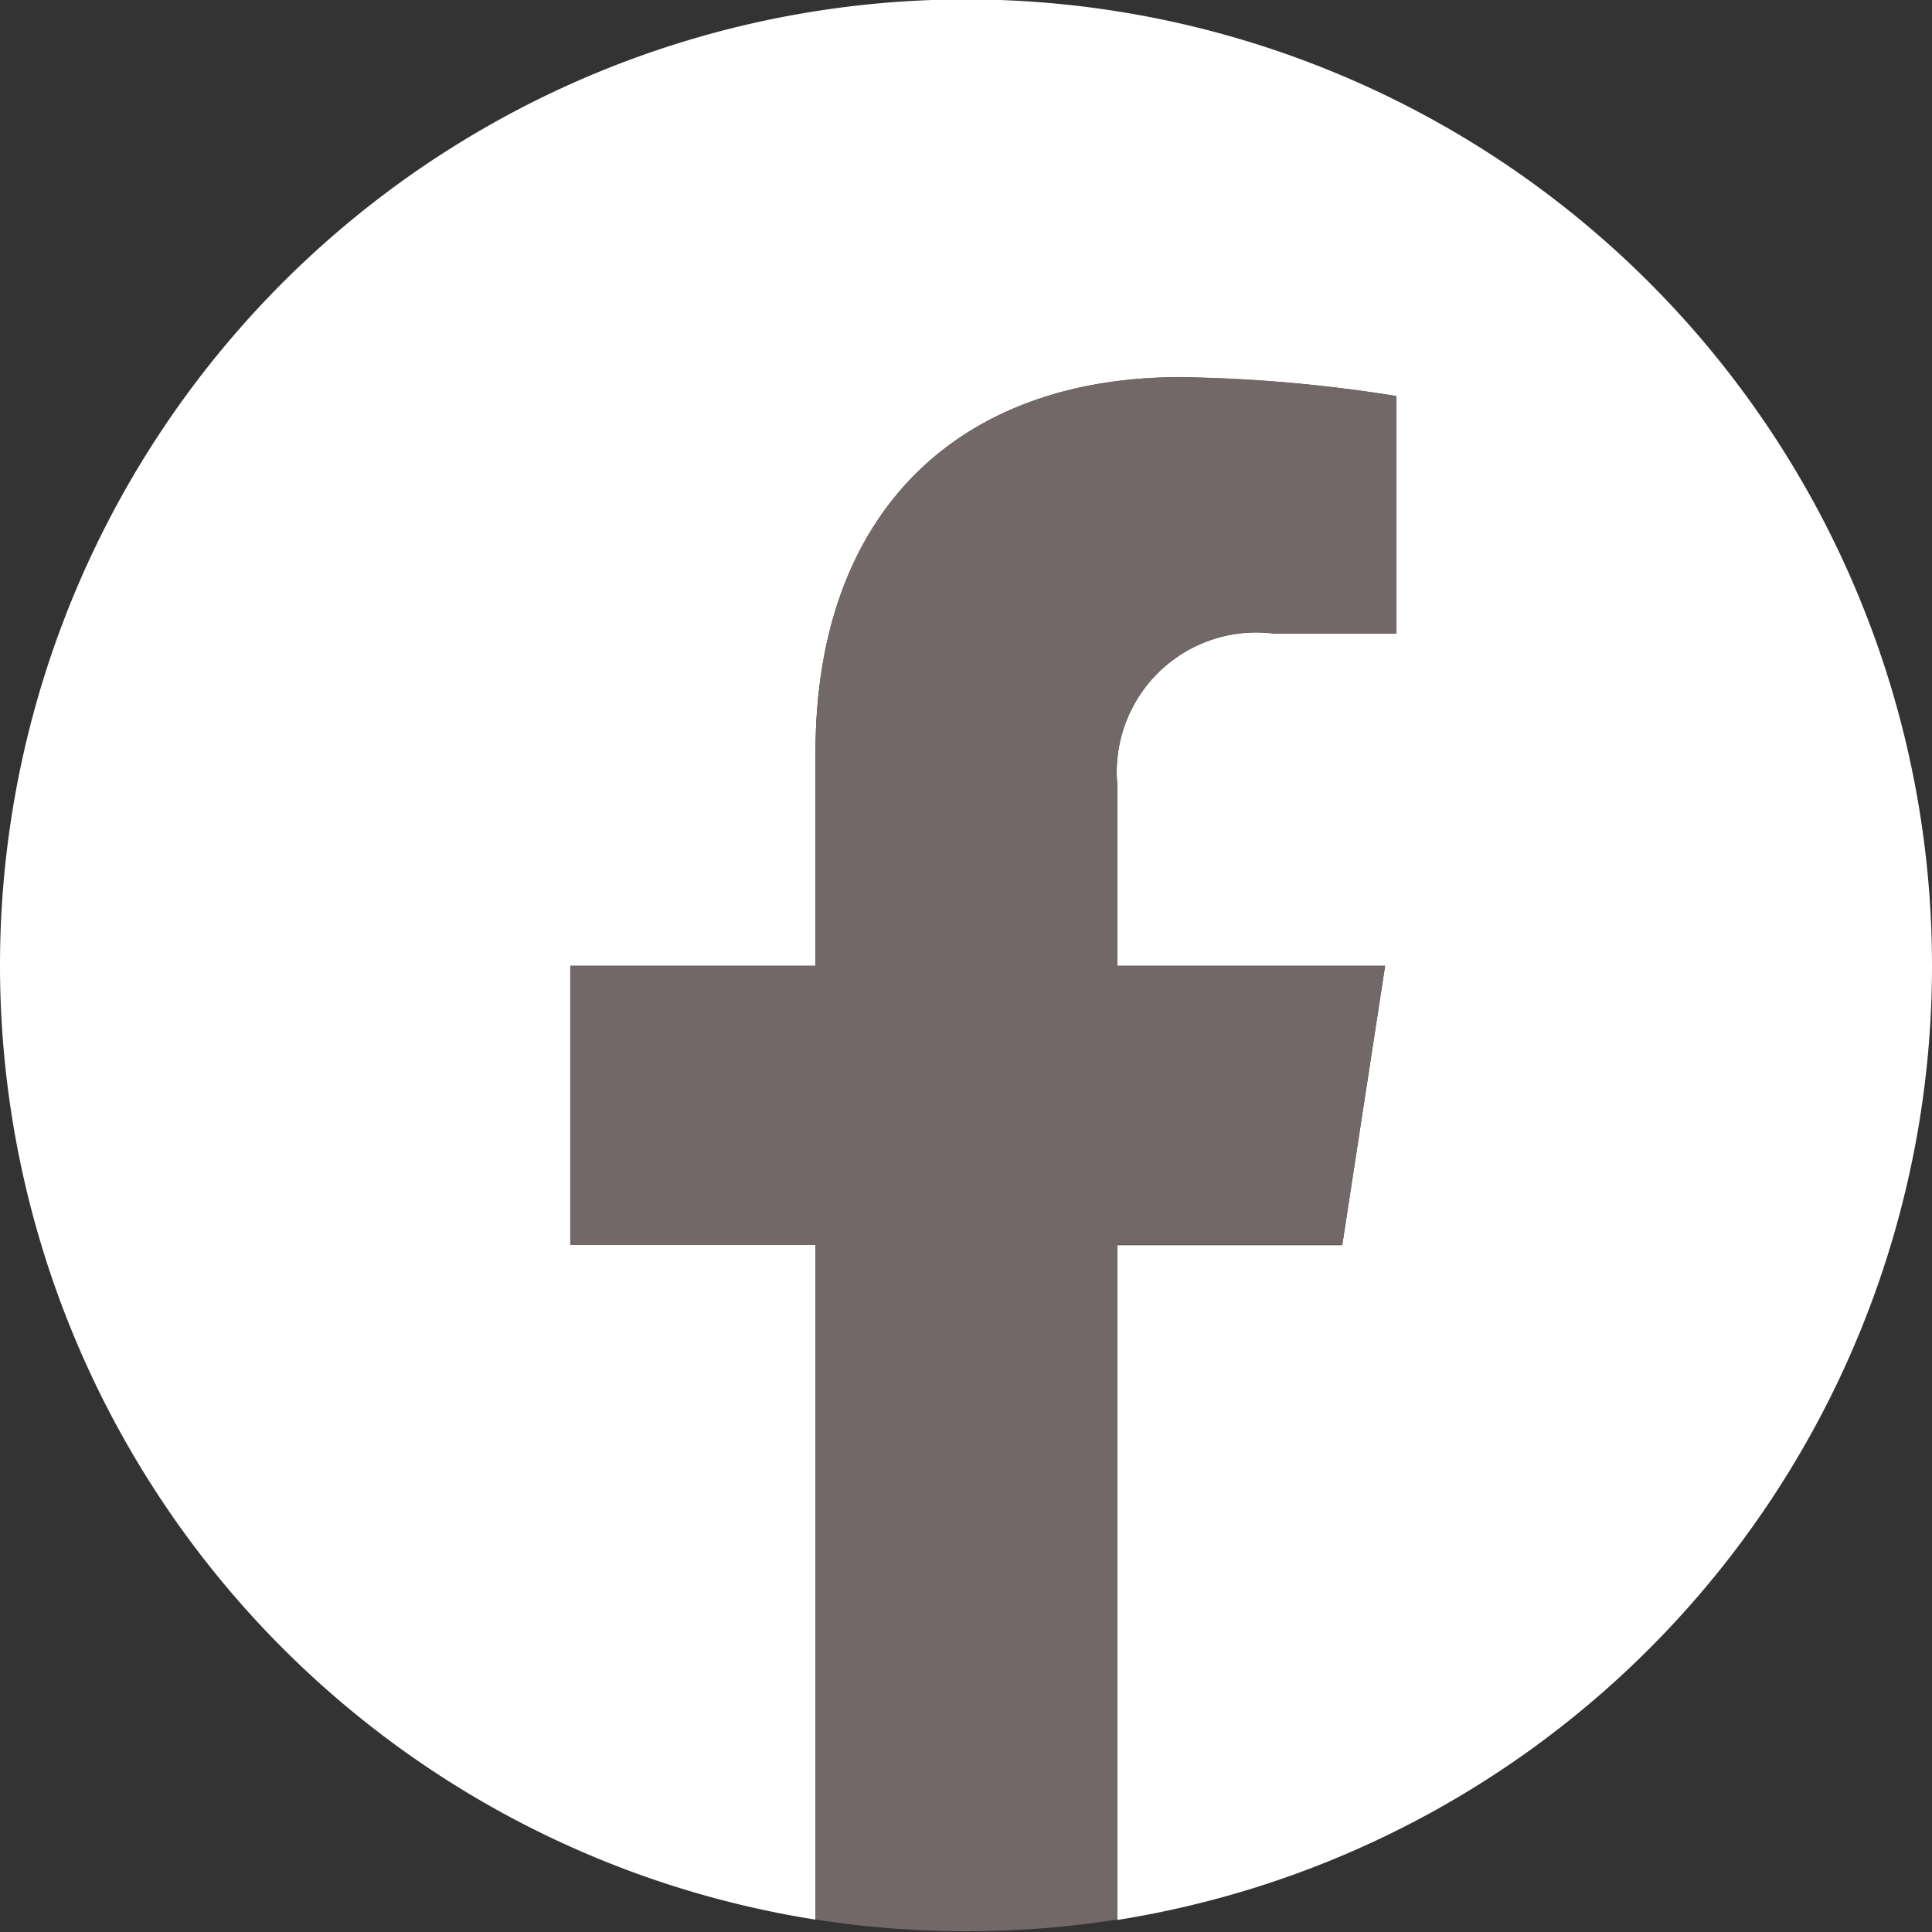 <svg xmlns="http://www.w3.org/2000/svg" xmlns:xlink="http://www.w3.org/1999/xlink" width="22" height="22" viewBox="0 0 22 22">
  <rect x="0" y="0" width="22" height="22" fill="#333333" stroke="none"/>
  <defs>
    <clipPath id="clip-path">
      <rect id="長方形_22259" data-name="長方形 22259" width="22" height="22" transform="translate(0)" fill="none"/>
    </clipPath>
  </defs>
  <g id="グループ_18027" data-name="グループ 18027" transform="translate(0.037)">
    <g id="グループ_18009" data-name="グループ 18009" transform="translate(-0.037)" clip-path="url(#clip-path)">
      <path id="パス_142536" data-name="パス 142536" d="M21.992,11A11,11,0,1,0,9.278,21.859V14.175H6.486V11H9.278V8.574c0-2.756,1.642-4.278,4.153-4.278a16.91,16.91,0,0,1,2.462.215V7.216H14.506a1.589,1.589,0,0,0-1.792,1.717V11h3.05l-.488,3.179H12.714v7.684A11,11,0,0,0,21.992,11" transform="translate(0.008)" fill="#fff"/>
      <path id="パス_142537" data-name="パス 142537" d="M310.791,209.879l.488-3.179h-3.05v-2.063a1.589,1.589,0,0,1,1.792-1.717h1.387v-2.706a16.91,16.91,0,0,0-2.462-.215c-2.512,0-4.153,1.522-4.153,4.278V206.7H302v3.179h2.792v7.684a11.112,11.112,0,0,0,3.436,0v-7.684Z" transform="translate(-295.506 -195.705)" fill="#726868"/>
    </g>
  </g>
</svg>
